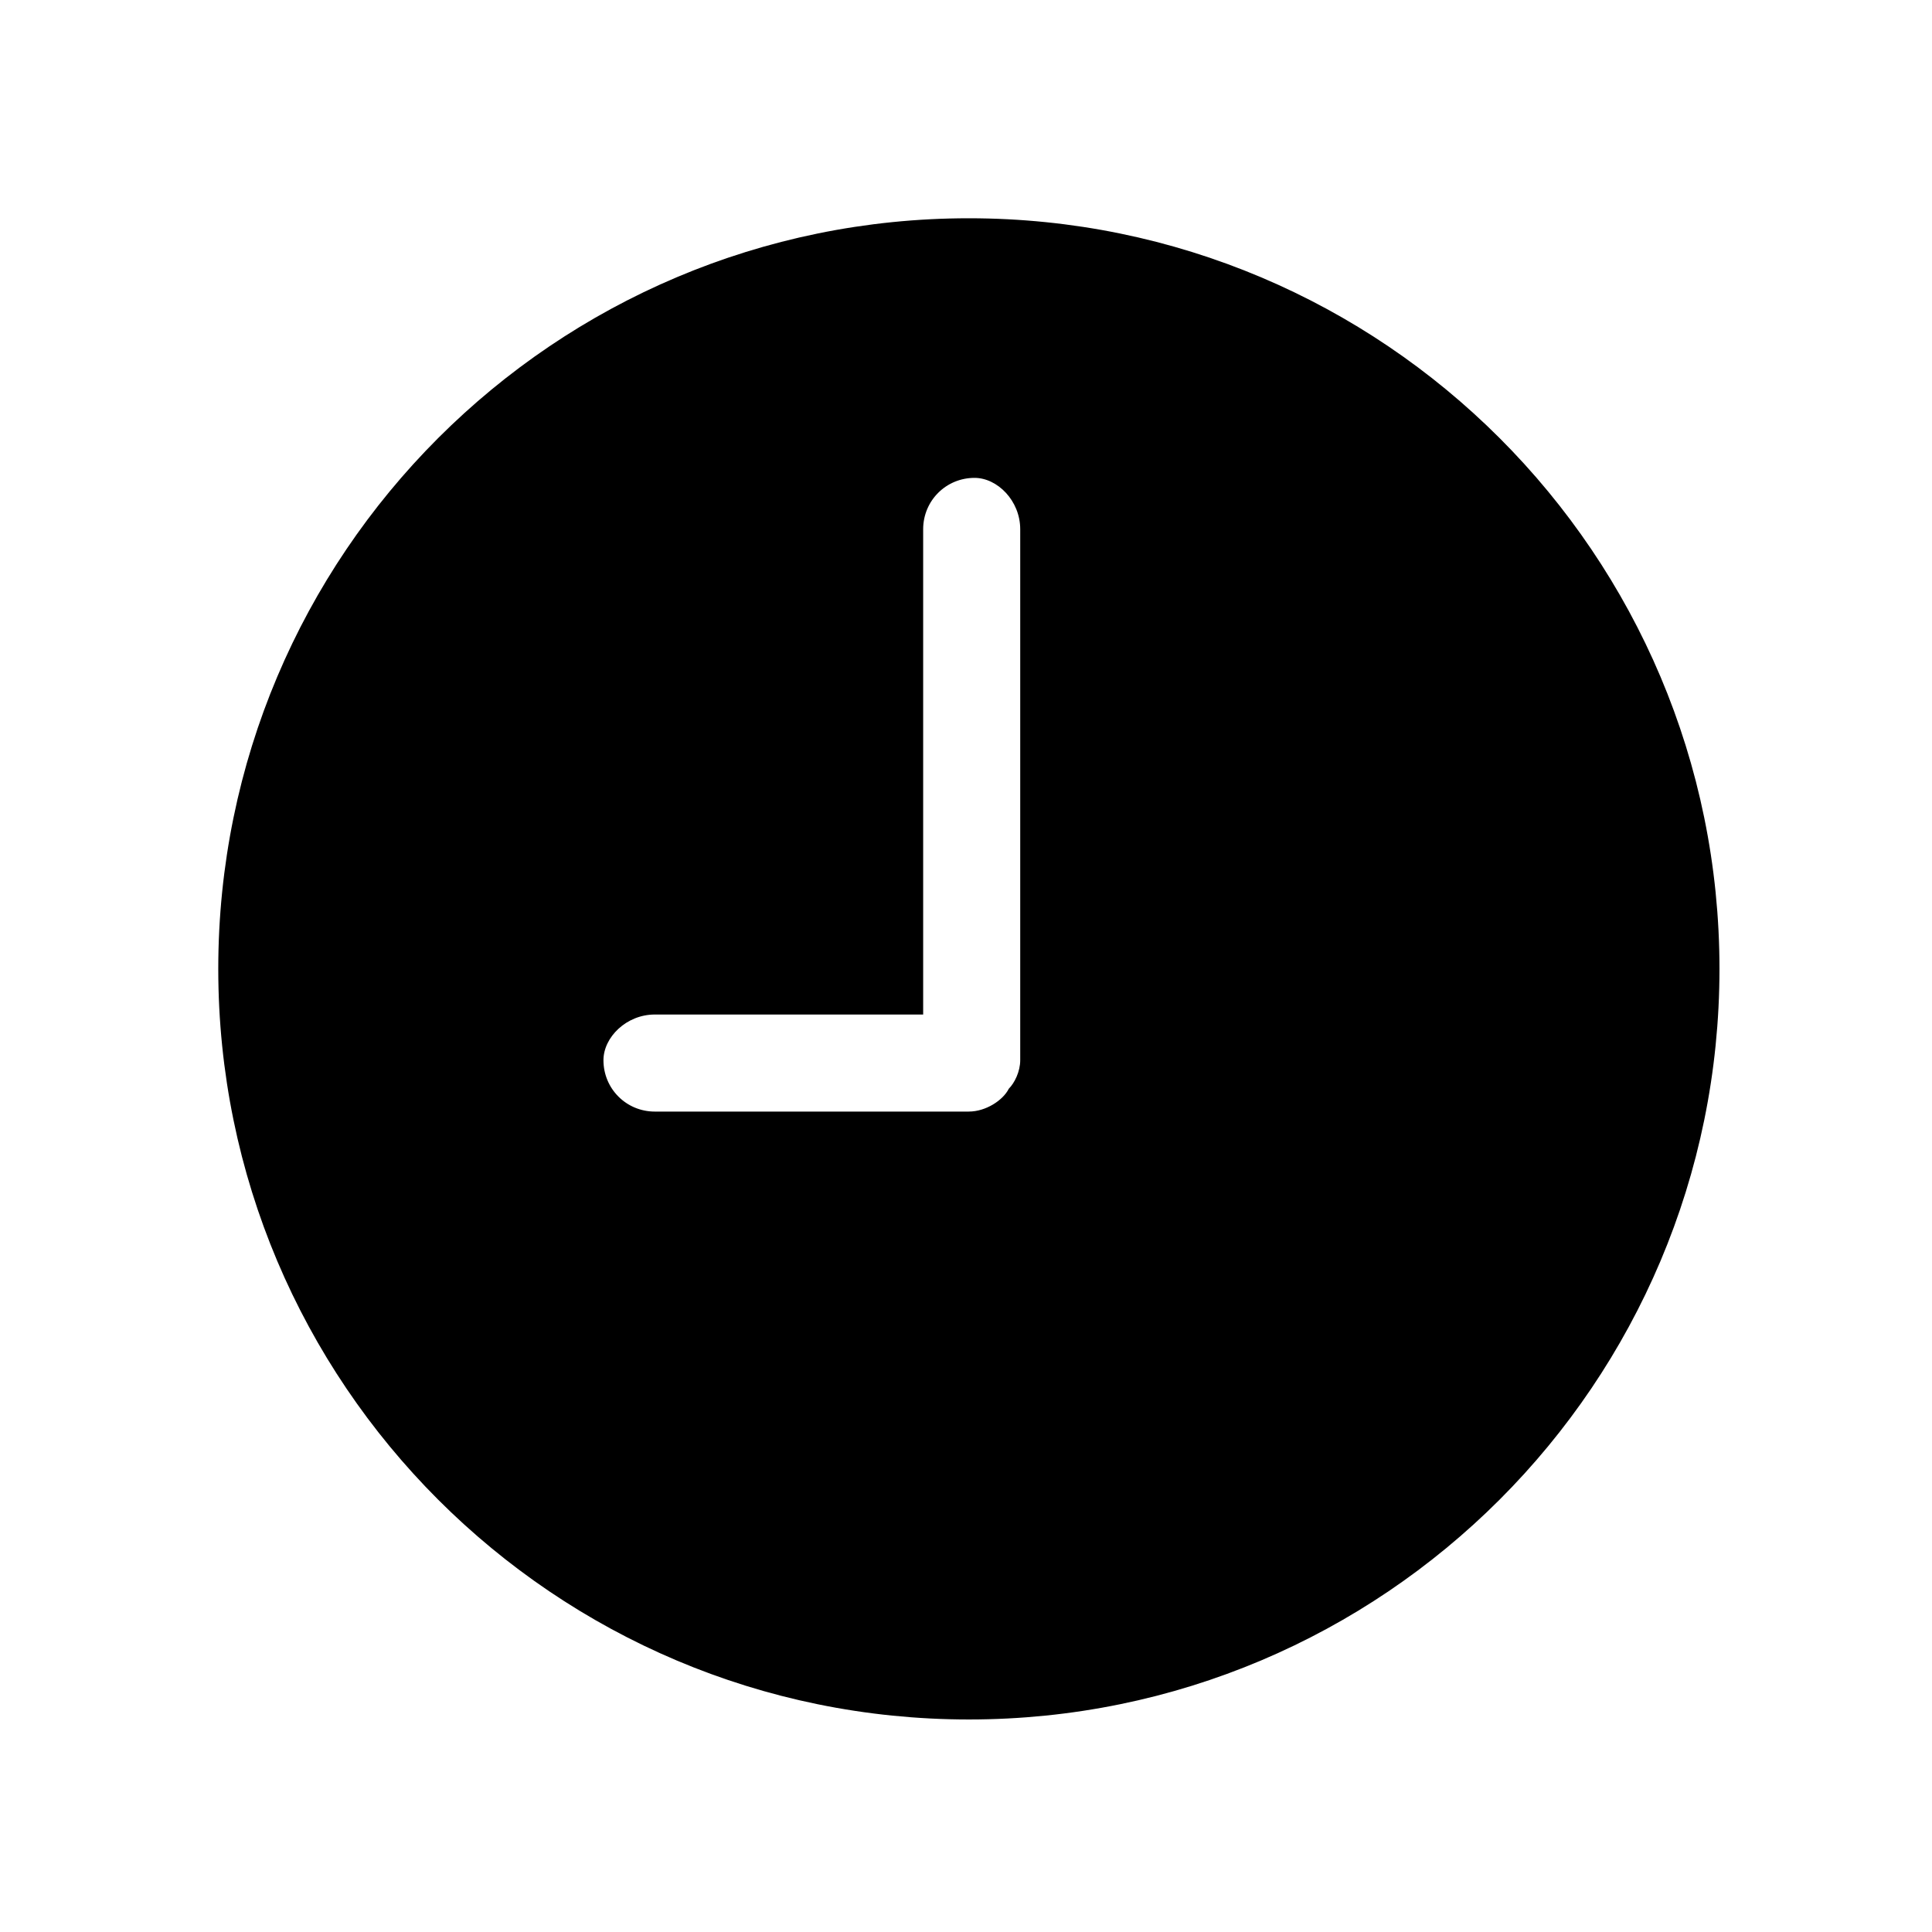 <?xml version="1.0" encoding="UTF-8"?>
<!-- The Best Svg Icon site in the world: iconSvg.co, Visit us! https://iconsvg.co -->
<svg width="800px" height="800px" version="1.1" viewBox="144 144 512 512" xmlns="http://www.w3.org/2000/svg">
 <defs>
  <clipPath id="a">
   <path d="m148.09 148.09h503.81v503.81h-503.81z"/>
  </clipPath>
 </defs>
 <g clip-path="url(#a)">
  <path transform="matrix(1.513 0 0 1.513 148.09 148.09)" d="m295 167c0 70.692-57.308 128-128 128-70.692 0-128-57.308-128-128 0-70.692 57.308-128 128-128 70.692 0 128 57.308 128 128" fill="none" stroke="#000000" stroke-width="6.945"/>
 </g>
 <path d="m400.75 438.58h-83.211c-7.566 0-13.617-6.051-13.617-13.617 0-6.051 6.051-12.105 13.617-12.105h71.109v-128.6c0-7.566 6.051-13.617 13.617-13.617 6.051 0 12.105 6.051 12.105 13.617v140.7c0 3.027-1.512 6.051-3.027 7.566-1.512 3.027-6.051 6.051-10.59 6.051zm0-231.48c-107.42 0-193.66 86.238-193.66 193.66 0 105.91 86.238 192.14 193.66 192.14 105.91 0 192.14-86.238 192.14-192.14 0-107.42-86.238-193.66-192.14-193.66z" fill-rule="evenodd"/>
</svg>